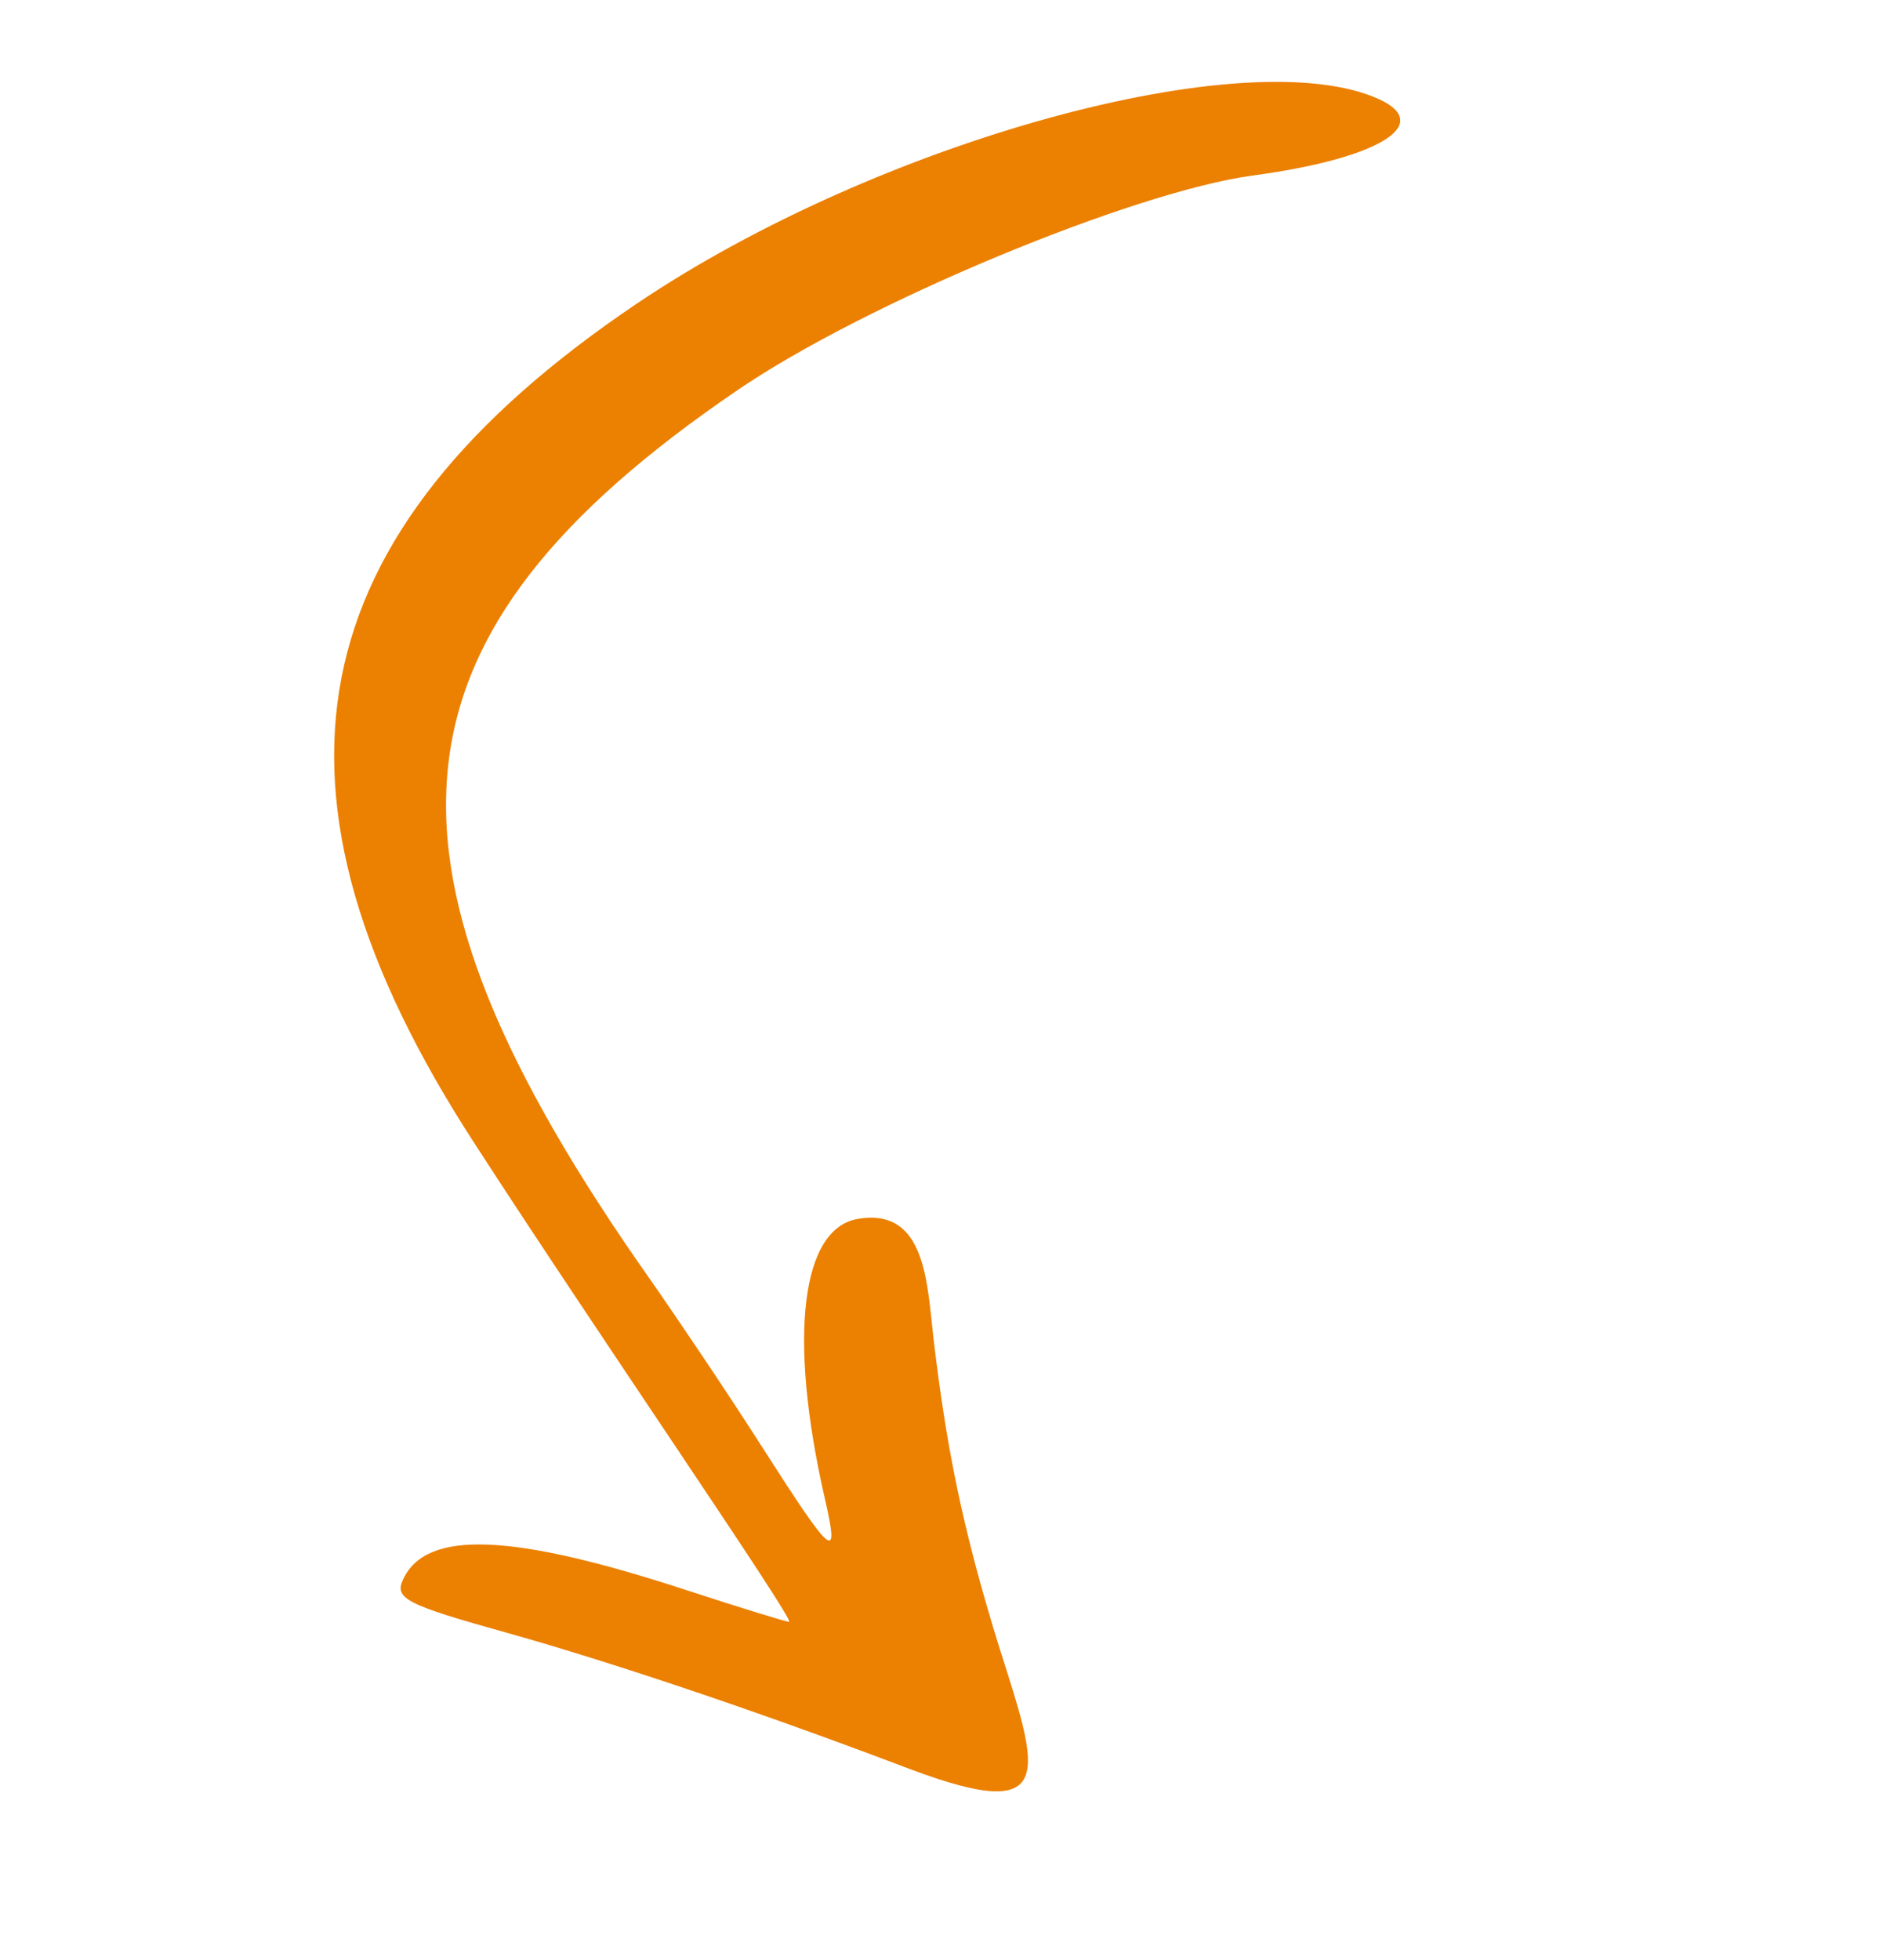 <svg width="99" height="103" viewBox="0 0 99 103" fill="none" xmlns="http://www.w3.org/2000/svg">
<path fill-rule="evenodd" clip-rule="evenodd" d="M72.522 5.221C65.614 2.059 46.154 7.408 33.458 15.97C15.507 28.083 12.9 41.544 24.95 60.09C31.301 69.909 41.784 85.129 41.493 85.23C41.42 85.255 39.023 84.522 36.151 83.583C26.937 80.562 22.455 80.387 21.212 82.959C20.71 83.998 21.258 84.302 26.721 85.824C26.77 85.848 34.617 87.944 47.877 92.978C55.682 95.912 54.604 93.074 52.577 86.696C50.487 80.01 49.726 75.704 49.092 70.449C48.742 67.483 48.711 63.417 45.074 64.061C42.164 64.577 41.404 70.151 43.363 78.735C44.141 82.129 43.824 81.91 40.138 76.148C38.332 73.316 35.655 69.345 34.244 67.324C18.646 45.232 19.784 33.433 38.761 20.512C45.49 15.914 59.554 10.089 65.837 9.227C72.399 8.351 75.409 6.566 72.522 5.221Z" fill="#EC8000"/>
</svg>
